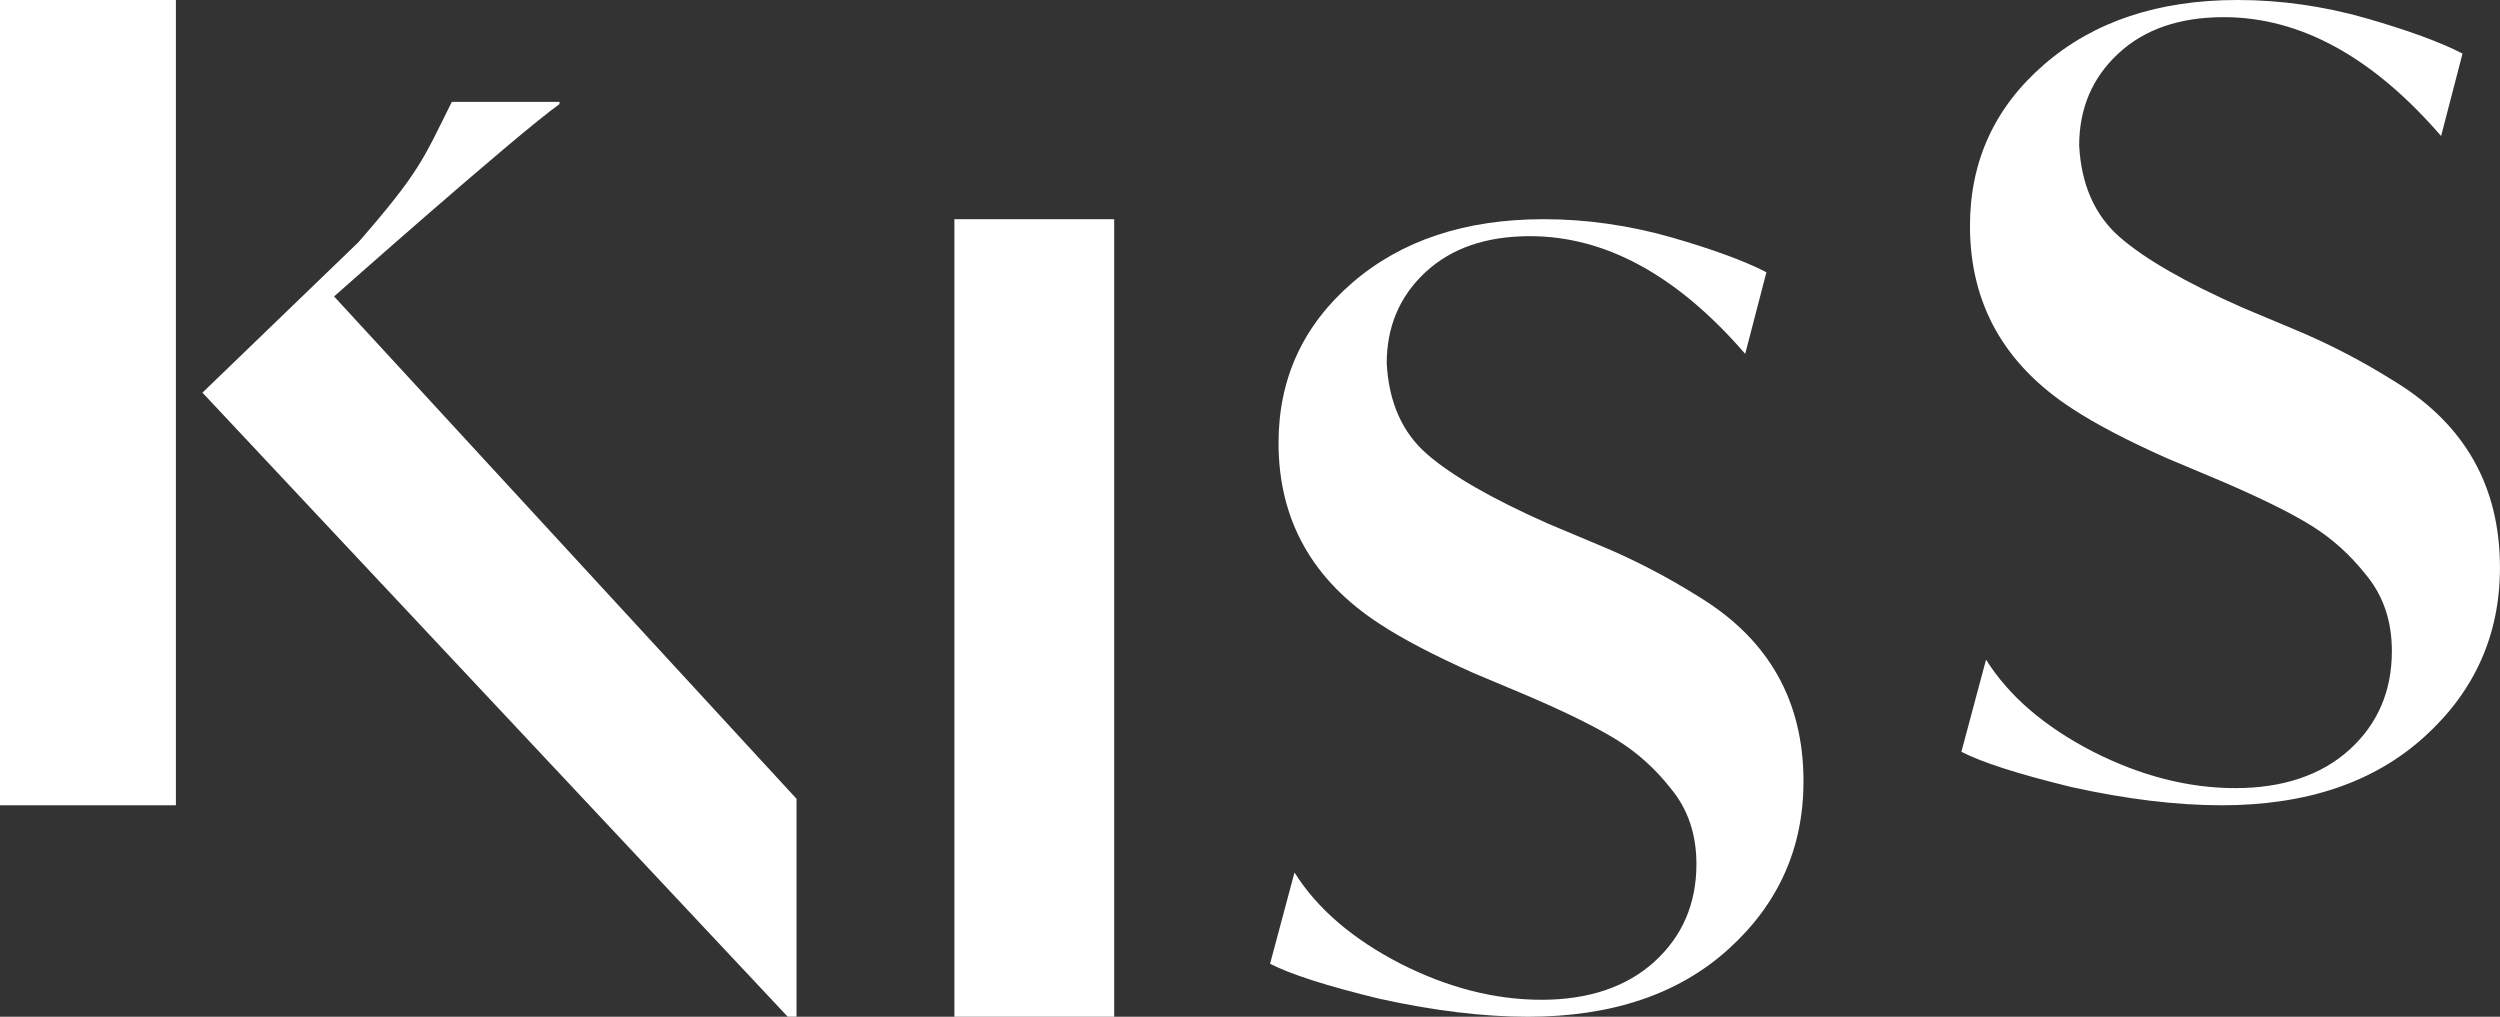 <?xml version="1.0" encoding="UTF-8"?>
<svg id="Layer_2" data-name="Layer 2" xmlns="http://www.w3.org/2000/svg" viewBox="0 0 493.61 200.75">
  <rect x="0" y="0" width="493.61" height="200.75" fill="#333333" stroke="none"/>
  <defs>
    <style>
      .cls-1 {
        fill: #fff;
      }
    </style>
  </defs>
  <g id="Layer_1-2" data-name="Layer 1">
    <g>
      <path class="cls-1" d="M0,158.99V0h34.73v158.99H0ZM65.96,58.53l91.31,99.19v43.02h-1.75L39.97,77.53l30.79-29.7c12.13-13.93,12.77-16.3,18.45-27.72h21.26v.44c-8.74,6.26-44.51,37.98-44.51,37.98Z"/>
      <path class="cls-1" d="M188.44,200.75V43.28h31.55v157.47h-31.55Z"/>
      <path class="cls-1" d="M250.77,190.28l4.82-18.01c4.47,7.12,11.45,13.12,20.94,18.01,9.35,4.75,18.64,7.12,27.85,7.12s16.78-2.51,22.3-7.54c5.51-5.03,8.27-11.45,8.27-19.27,0-5.86-1.68-10.82-5.03-14.87-3.07-3.91-6.63-7.12-10.68-9.63-4.05-2.51-9.98-5.44-17.8-8.79l-10.47-4.4c-7.82-3.49-13.96-6.7-18.43-9.63-13.4-8.65-20.1-20.59-20.1-35.81,0-12.7,4.85-23.24,14.55-31.62,9.7-8.38,22.3-12.56,37.8-12.56,8.38,0,16.75,1.19,25.13,3.56,8.24,2.37,14.52,4.68,18.85,6.91l-4.19,16.12c-13.4-15.5-27.57-23.24-42.51-23.24-8.66,0-15.53,2.38-20.63,7.12-5.1,4.75-7.64,10.75-7.64,18.01.42,7.68,3.07,13.65,7.96,17.9,4.88,4.26,12.84,8.83,23.87,13.72l10.47,4.4c6.7,2.79,13.26,6.21,19.68,10.26,13.54,8.38,20.31,20.45,20.31,36.23,0,13.12-4.92,24.15-14.76,33.08-9.84,8.94-23.07,13.4-39.68,13.4-8.79,0-18.57-1.19-29.32-3.56-10.33-2.51-17.52-4.82-21.57-6.91Z"/>
      <path class="cls-1" d="M387.27,148.42l4.86-18.18c4.51,7.19,11.56,13.25,21.14,18.18,9.44,4.79,18.82,7.19,28.12,7.19s16.95-2.54,22.52-7.61c5.57-5.07,8.35-11.56,8.35-19.45,0-5.92-1.69-10.92-5.07-15.01-3.1-3.94-6.7-7.19-10.78-9.73-4.09-2.54-10.08-5.5-17.97-8.88l-10.57-4.44c-7.9-3.52-14.1-6.77-18.61-9.73-13.53-8.74-20.3-20.79-20.3-36.15,0-12.82,4.9-23.47,14.69-31.92,9.79-8.46,22.52-12.69,38.16-12.69,8.46,0,16.91,1.2,25.37,3.6,8.31,2.4,14.66,4.72,19.03,6.98l-4.23,16.28c-13.53-15.65-27.84-23.47-42.92-23.47-8.74,0-15.68,2.4-20.82,7.19-5.15,4.79-7.72,10.85-7.72,18.18.42,7.75,3.1,13.78,8.03,18.08,4.93,4.3,12.97,8.92,24.1,13.85l10.57,4.44c6.77,2.82,13.39,6.27,19.87,10.36,13.67,8.46,20.51,20.65,20.51,36.58,0,13.25-4.97,24.39-14.91,33.4-9.94,9.02-23.29,13.53-40.06,13.53-8.88,0-18.75-1.2-29.6-3.59-10.43-2.54-17.69-4.86-21.78-6.98Z"/>
    </g>
  </g>
</svg>